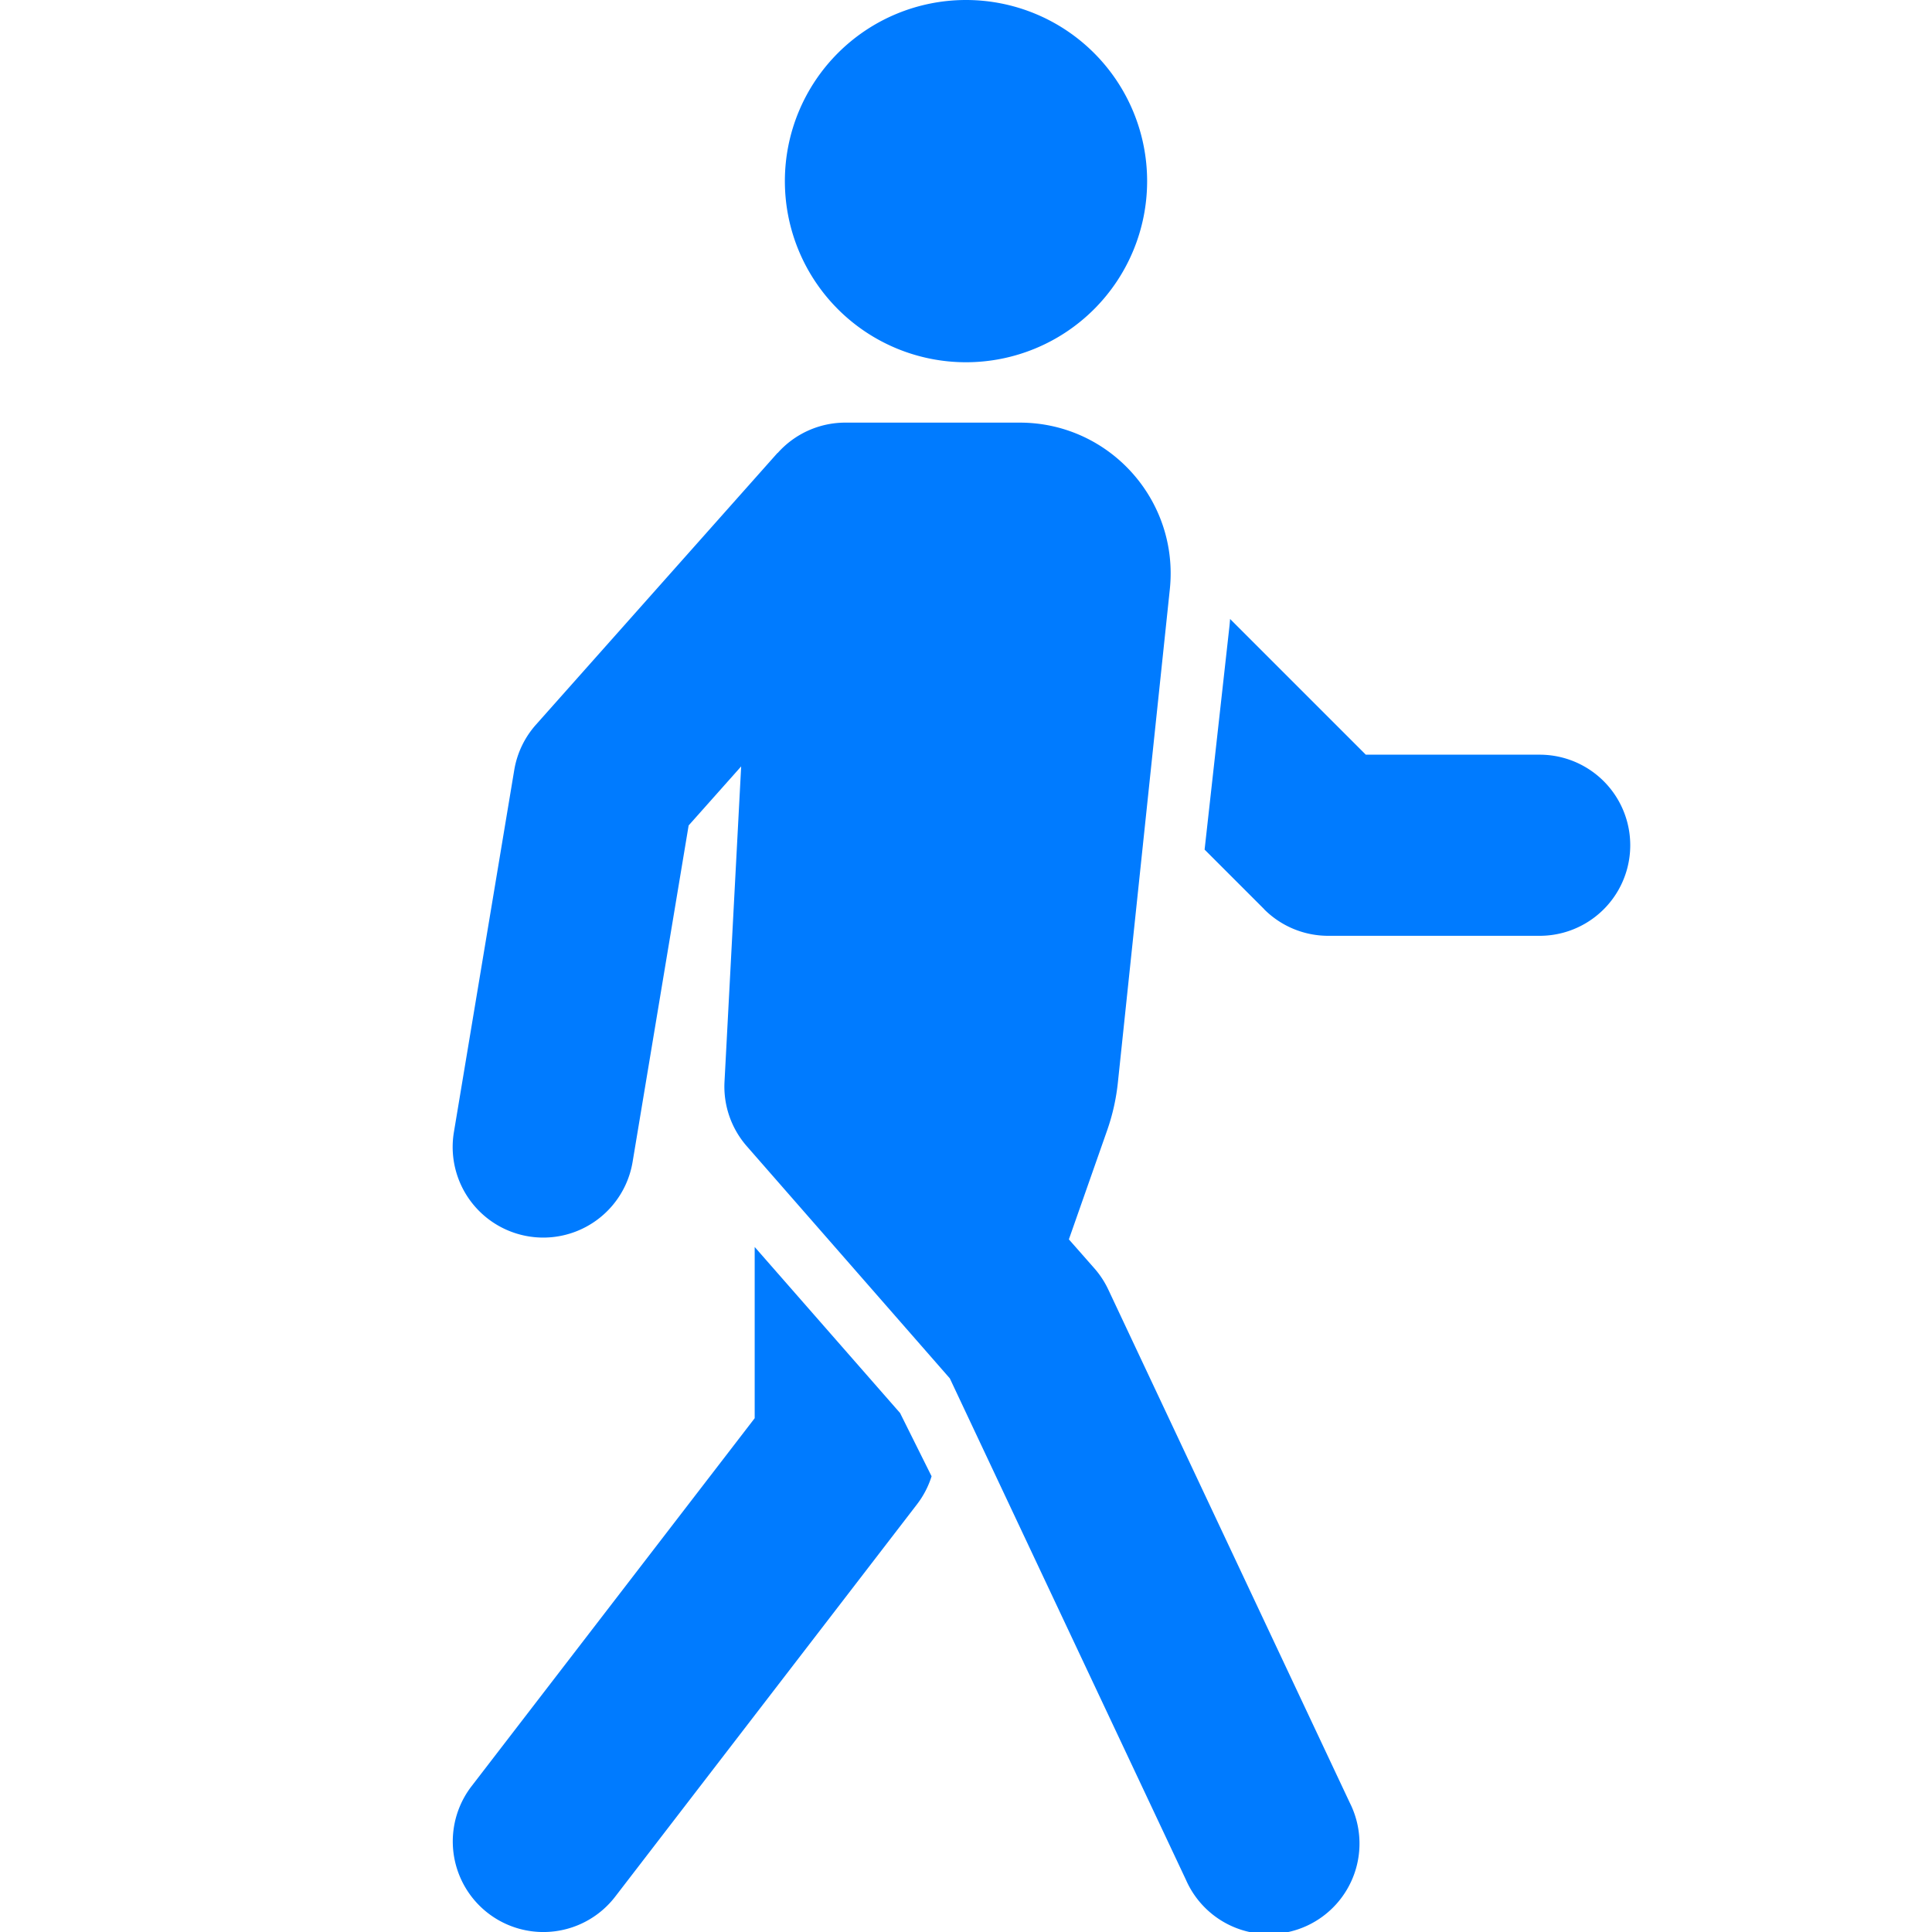 <svg
    xmlns="http://www.w3.org/2000/svg"
    width="16"
    height="16"
    fill="#007bff"
    class="bi bi-person-walking"
    viewBox="0 0 16 16"
>
    <path
        d="M9.5 1.5a1.5 1.5 0 1 1-3 0 1.5 1.5 0 0 1 3 0ZM6.44 3.752A.75.75 0 0 1 7 3.5h1.445c.742 0 1.32.643 1.243 1.38l-.43 4.083a1.75 1.75 0 0 1-.088.395l-.318.906.213.242a.75.75 0 0 1 .114.175l2 4.25a.75.75 0 1 1-1.357.638l-1.956-4.154-1.68-1.921A.75.75 0 0 1 6 8.96l.138-2.613-.435.489-.464 2.786a.75.75 0 1 1-1.48-.246l.5-3a.75.75 0 0 1 .18-.375l2-2.25Z"
    />
    <path
        d="M6.25 11.745v-1.418l1.204 1.375.261.524a.75.75 0 0 1-.12.231l-2.5 3.25a.75.75 0 1 1-1.19-.914l2.345-3.048Zm4.22-4.215-.494-.494.205-1.843a1.93 1.93 0 0 0 .006-.067l1.124 1.124h1.44a.75.75 0 0 1 0 1.5H11a.75.75 0 0 1-.531-.22Z"
    />
</svg>